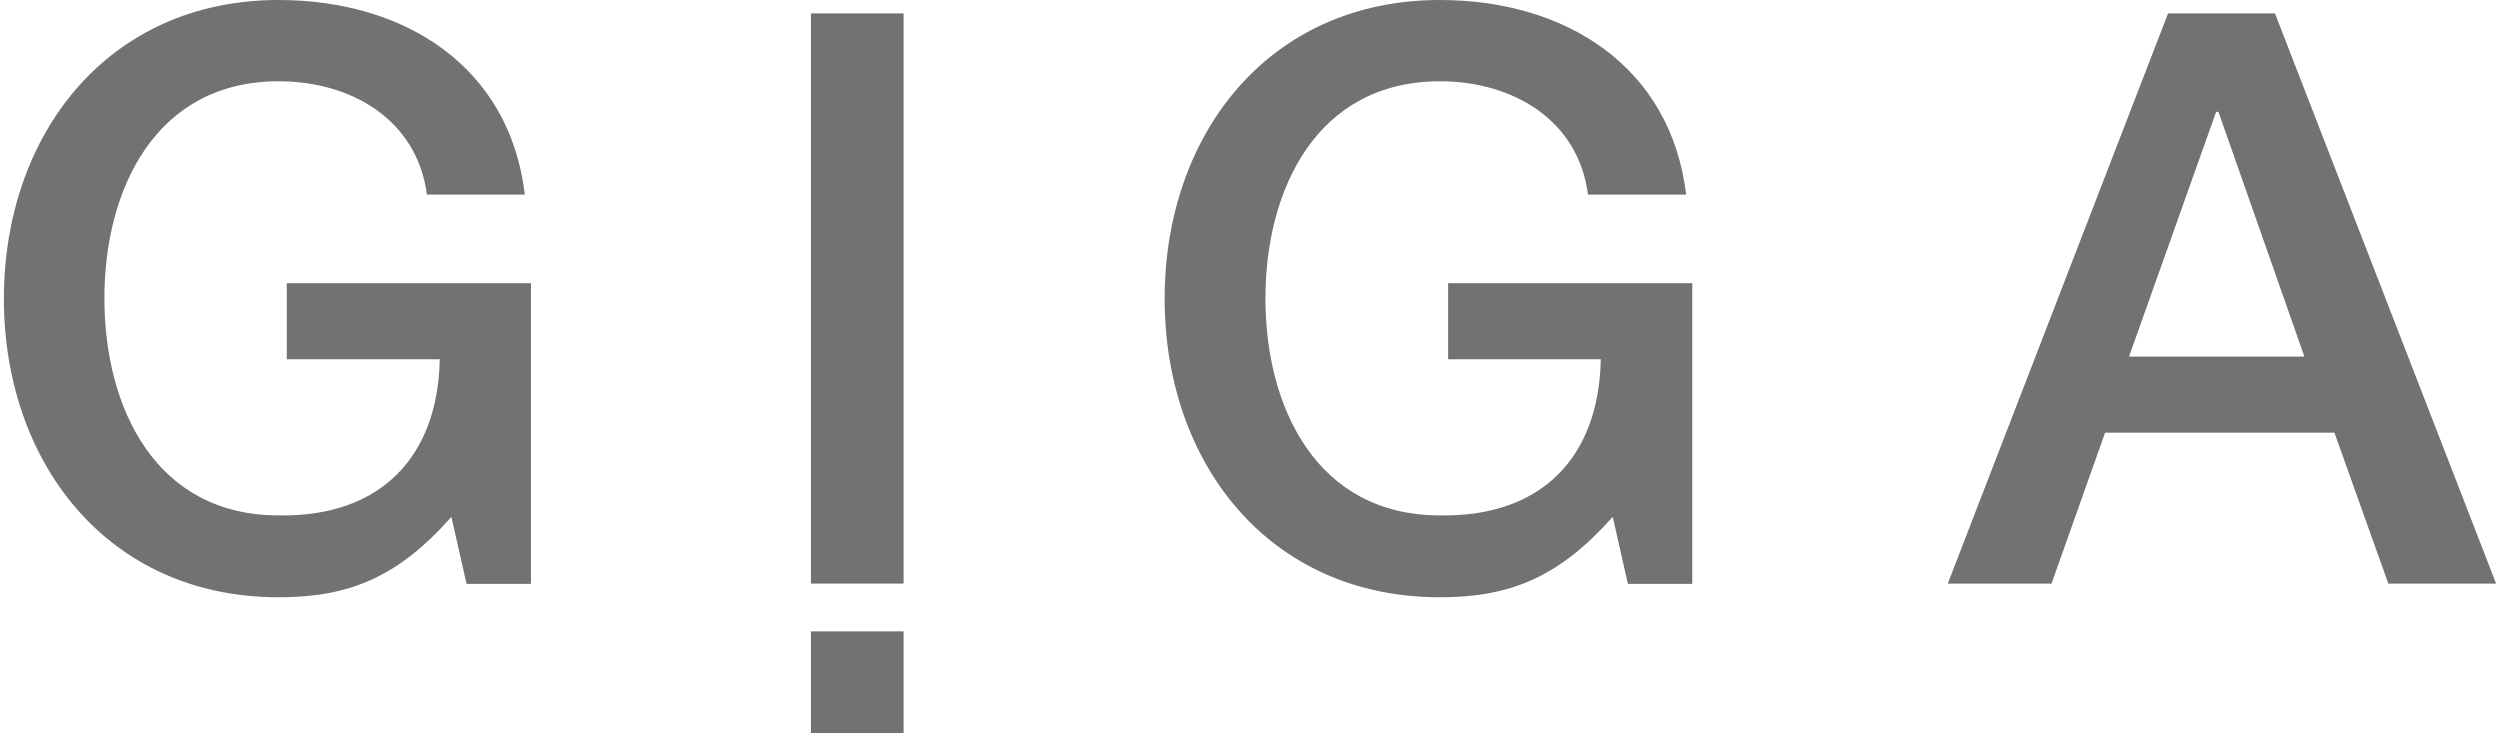 <svg xmlns="http://www.w3.org/2000/svg" xmlns:xlink="http://www.w3.org/1999/xlink" xmlns:xodm="http://www.corel.com/coreldraw/odm/2003" xml:space="preserve" width="300px" height="88px" style="shape-rendering:geometricPrecision; text-rendering:geometricPrecision; image-rendering:optimizeQuality; fill-rule:evenodd; clip-rule:evenodd" viewBox="0 0 85540 25170"> <defs>  <style type="text/css">       .fil0 {fill:#727271;fill-rule:nonzero}     </style> </defs> <g id="Ebene_x0020_1">    <g id="_1627425109680">   <g>    <rect class="fil0" x="27700" y="460" width="3180" height="19570"></rect>    <path class="fil0" d="M18100 9720l-8390 0 0 2610 5250 0c-60,3310 -1990,5420 -5530,5360 -4220,0 -5980,-3690 -5980,-7450 0,-3750 1760,-7450 5980,-7450 2490,0 4750,1310 5090,3890l3360 0c-520,-4410 -4140,-6680 -8450,-6680 -5890,0 -9430,4650 -9430,10250 0,5600 3540,10250 9430,10250 2410,0 4090,-680 5930,-2760l520 2300 2210 0 0 -10320 10 0zm39860 0l-8390 0 0 2610 5240 0c-60,3310 -1980,5420 -5520,5360 -4220,0 -5990,-3690 -5990,-7450 0,-3750 1770,-7450 5990,-7450 2480,0 4750,1310 5080,3890l3370 0c-530,-4410 -4150,-6680 -8450,-6680 -5910,0 -9450,4650 -9450,10250 0,5600 3540,10250 9450,10250 2400,0 4080,-680 5930,-2760l520 2300 2210 0 0 -10320 10 0zm8760 10310l3560 0 1840 -5180 7870 0 1850 5180 3700 0 -7590 -19570 -3670 0 -7560 19570zm9210 -16190l60 0 20 0 2950 8400 -6020 0 2990 -8400z"></path>    <rect class="fil0" x="27700" y="21670" width="3180" height="3500"></rect>   </g>  </g> </g></svg>